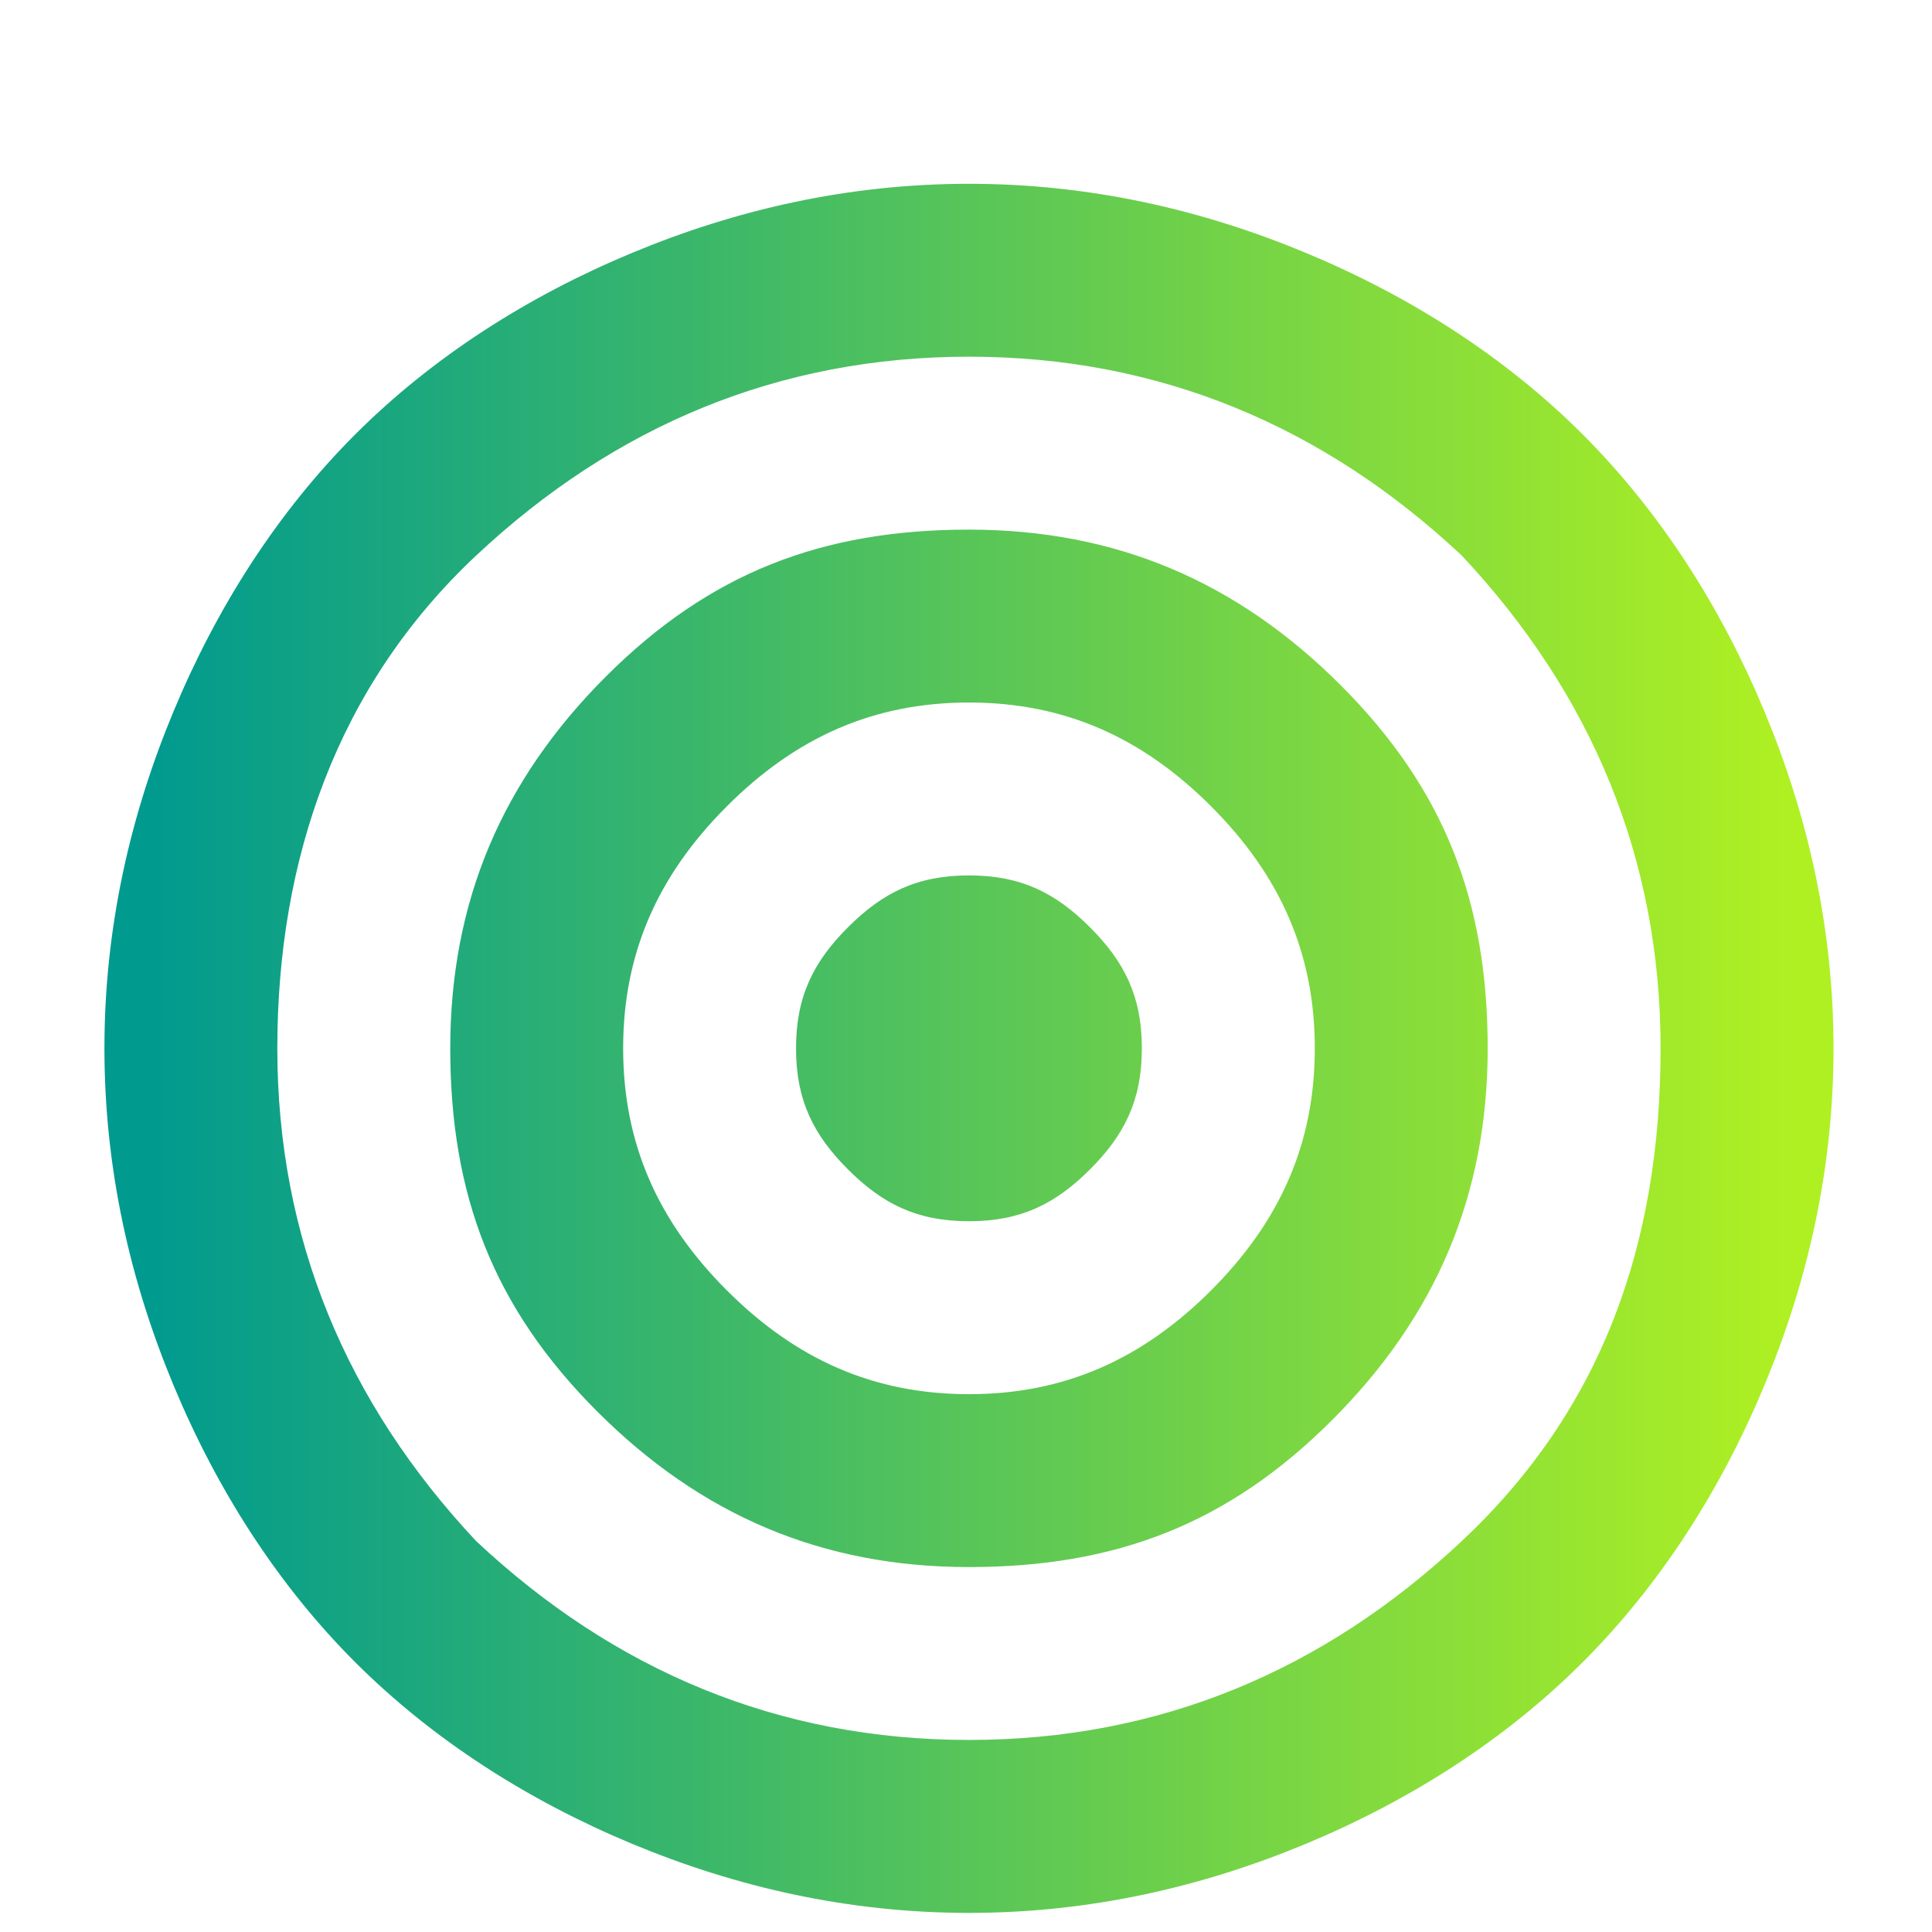 <svg width="37" height="37" viewBox="0 0 37 37" fill="none" xmlns="http://www.w3.org/2000/svg">
<g filter="url(#filter0_di_465_1506)">
<path d="M18.557 34.114C16.239 34.114 14.086 33.617 12.1 32.789C10.113 31.961 8.292 30.802 6.801 29.312C5.311 27.822 4.152 26.001 3.325 24.014C2.497 22.027 2 19.875 2 17.557C2 15.239 2.497 13.086 3.325 11.1C4.152 9.113 5.311 7.292 6.801 5.801C8.292 4.311 10.113 3.152 12.1 2.325C14.086 1.497 16.239 1 18.557 1C20.875 1 23.027 1.497 25.014 2.325C27.001 3.152 28.822 4.311 30.312 5.801C31.802 7.292 32.961 9.113 33.789 11.1C34.617 13.086 35.114 15.239 35.114 17.557C35.114 19.875 34.617 22.027 33.789 24.014C32.961 26.001 31.802 27.822 30.312 29.312C28.822 30.802 27.001 31.961 25.014 32.789C23.027 33.617 20.875 34.114 18.557 34.114ZM18.557 30.802C22.199 30.802 25.345 29.478 27.994 26.994C30.643 24.511 31.802 21.365 31.802 17.557C31.802 13.914 30.478 10.769 27.994 8.119C25.345 5.636 22.199 4.311 18.557 4.311C14.914 4.311 11.769 5.636 9.119 8.119C6.47 10.603 5.311 13.914 5.311 17.557C5.311 21.199 6.636 24.345 9.119 26.994C11.769 29.478 14.914 30.802 18.557 30.802ZM18.557 27.491C15.742 27.491 13.424 26.498 11.437 24.511C9.451 22.524 8.623 20.372 8.623 17.557C8.623 14.742 9.616 12.424 11.603 10.437C13.59 8.451 15.742 7.623 18.557 7.623C21.372 7.623 23.689 8.616 25.676 10.603C27.663 12.59 28.491 14.742 28.491 17.557C28.491 20.372 27.498 22.689 25.511 24.676C23.524 26.663 21.372 27.491 18.557 27.491ZM18.557 24.18C20.378 24.18 21.868 23.517 23.193 22.193C24.517 20.868 25.18 19.378 25.18 17.557C25.18 15.736 24.517 14.245 23.193 12.921C21.868 11.596 20.378 10.934 18.557 10.934C16.736 10.934 15.245 11.596 13.921 12.921C12.596 14.245 11.934 15.736 11.934 17.557C11.934 19.378 12.596 20.868 13.921 22.193C15.245 23.517 16.736 24.18 18.557 24.18ZM18.557 20.868C17.564 20.868 16.901 20.537 16.239 19.875C15.577 19.213 15.245 18.55 15.245 17.557C15.245 16.564 15.577 15.901 16.239 15.239C16.901 14.577 17.564 14.245 18.557 14.245C19.55 14.245 20.213 14.577 20.875 15.239C21.537 15.901 21.868 16.564 21.868 17.557C21.868 18.55 21.537 19.213 20.875 19.875C20.213 20.537 19.55 20.868 18.557 20.868Z" fill="url(#paint0_linear_465_1506)"/>
</g>
<defs>
<filter id="filter0_di_465_1506" x="0.32" y="0.16" width="36.474" height="36.474" filterUnits="userSpaceOnUse" color-interpolation-filters="sRGB">
<feFlood flood-opacity="0" result="BackgroundImageFix"/>
<feColorMatrix in="SourceAlpha" type="matrix" values="0 0 0 0 0 0 0 0 0 0 0 0 0 0 0 0 0 0 127 0" result="hardAlpha"/>
<feOffset dy="0.84"/>
<feGaussianBlur stdDeviation="0.84"/>
<feComposite in2="hardAlpha" operator="out"/>
<feColorMatrix type="matrix" values="0 0 0 0 0 0 0 0 0 0 0 0 0 0 0 0 0 0 0.25 0"/>
<feBlend mode="normal" in2="BackgroundImageFix" result="effect1_dropShadow_465_1506"/>
<feBlend mode="normal" in="SourceGraphic" in2="effect1_dropShadow_465_1506" result="shape"/>
<feColorMatrix in="SourceAlpha" type="matrix" values="0 0 0 0 0 0 0 0 0 0 0 0 0 0 0 0 0 0 127 0" result="hardAlpha"/>
<feOffset dy="1.68"/>
<feGaussianBlur stdDeviation="0.84"/>
<feComposite in2="hardAlpha" operator="arithmetic" k2="-1" k3="1"/>
<feColorMatrix type="matrix" values="0 0 0 0 0 0 0 0 0 0 0 0 0 0 0 0 0 0 0.25 0"/>
<feBlend mode="normal" in2="shape" result="effect2_innerShadow_465_1506"/>
</filter>
<linearGradient id="paint0_linear_465_1506" x1="2" y1="17.557" x2="35.114" y2="17.557" gradientUnits="userSpaceOnUse">
<stop offset="0.025" stop-color="#009A8F"/>
<stop offset="0.974" stop-color="#AFF022"/>
</linearGradient>
</defs>
</svg>
